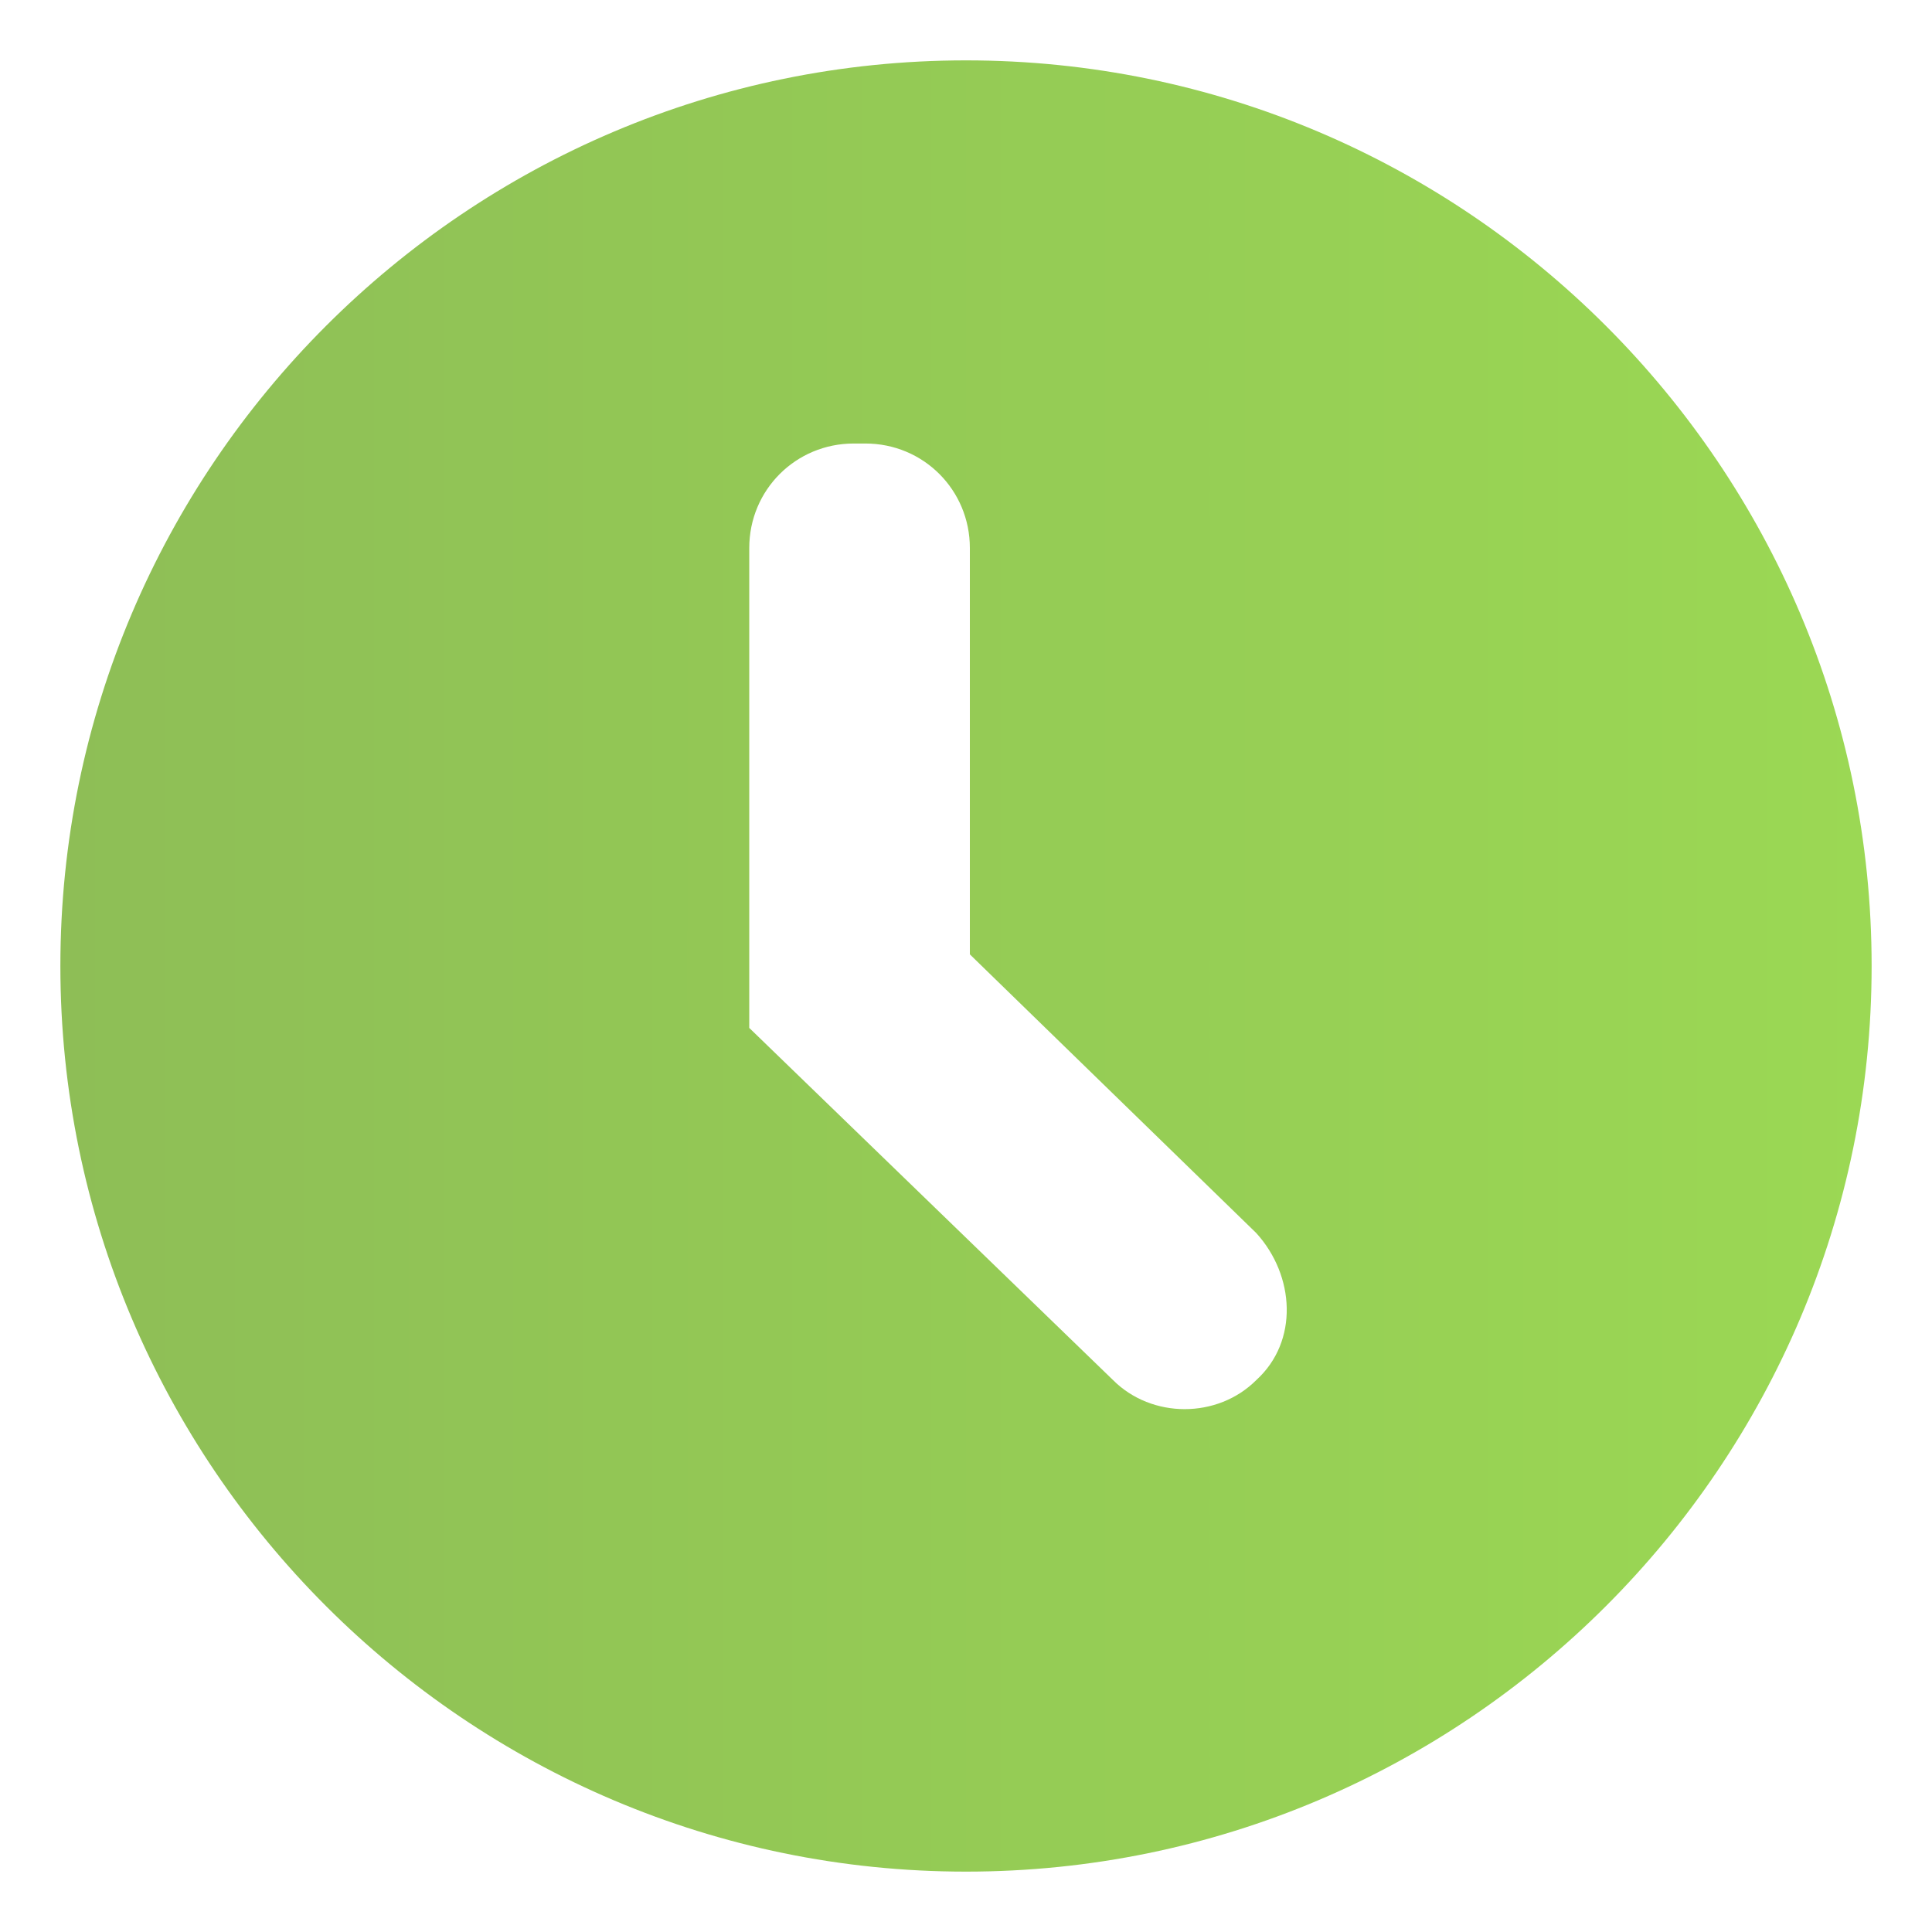 <svg width="64" height="64" viewBox="0 0 64 64" fill="none" xmlns="http://www.w3.org/2000/svg">
<path d="M32 2C15.461 2 2 15.461 2 32C2 48.538 15.461 62 32 62C48.538 62 62 48.538 62 32C62 15.461 48.538 2 32 2ZM41.615 45.718C40.333 47 38.154 47 36.872 45.718L24.82 34.051V18.154C24.82 16.231 26.359 14.692 28.282 14.692H28.667C30.59 14.692 32.128 16.231 32.128 18.154V31.615L41.615 40.846C42.897 42.256 43.026 44.436 41.615 45.718Z" fill="url(#paint0_linear_604_16068)"/>
<defs>
<linearGradient id="paint0_linear_604_16068" x1="2" y1="32" x2="62" y2="32" gradientUnits="userSpaceOnUse">
<stop stop-color="#8EBE56"/>
<stop offset="1" stop-color="#9BD854"/>
</linearGradient>
</defs>
</svg>
